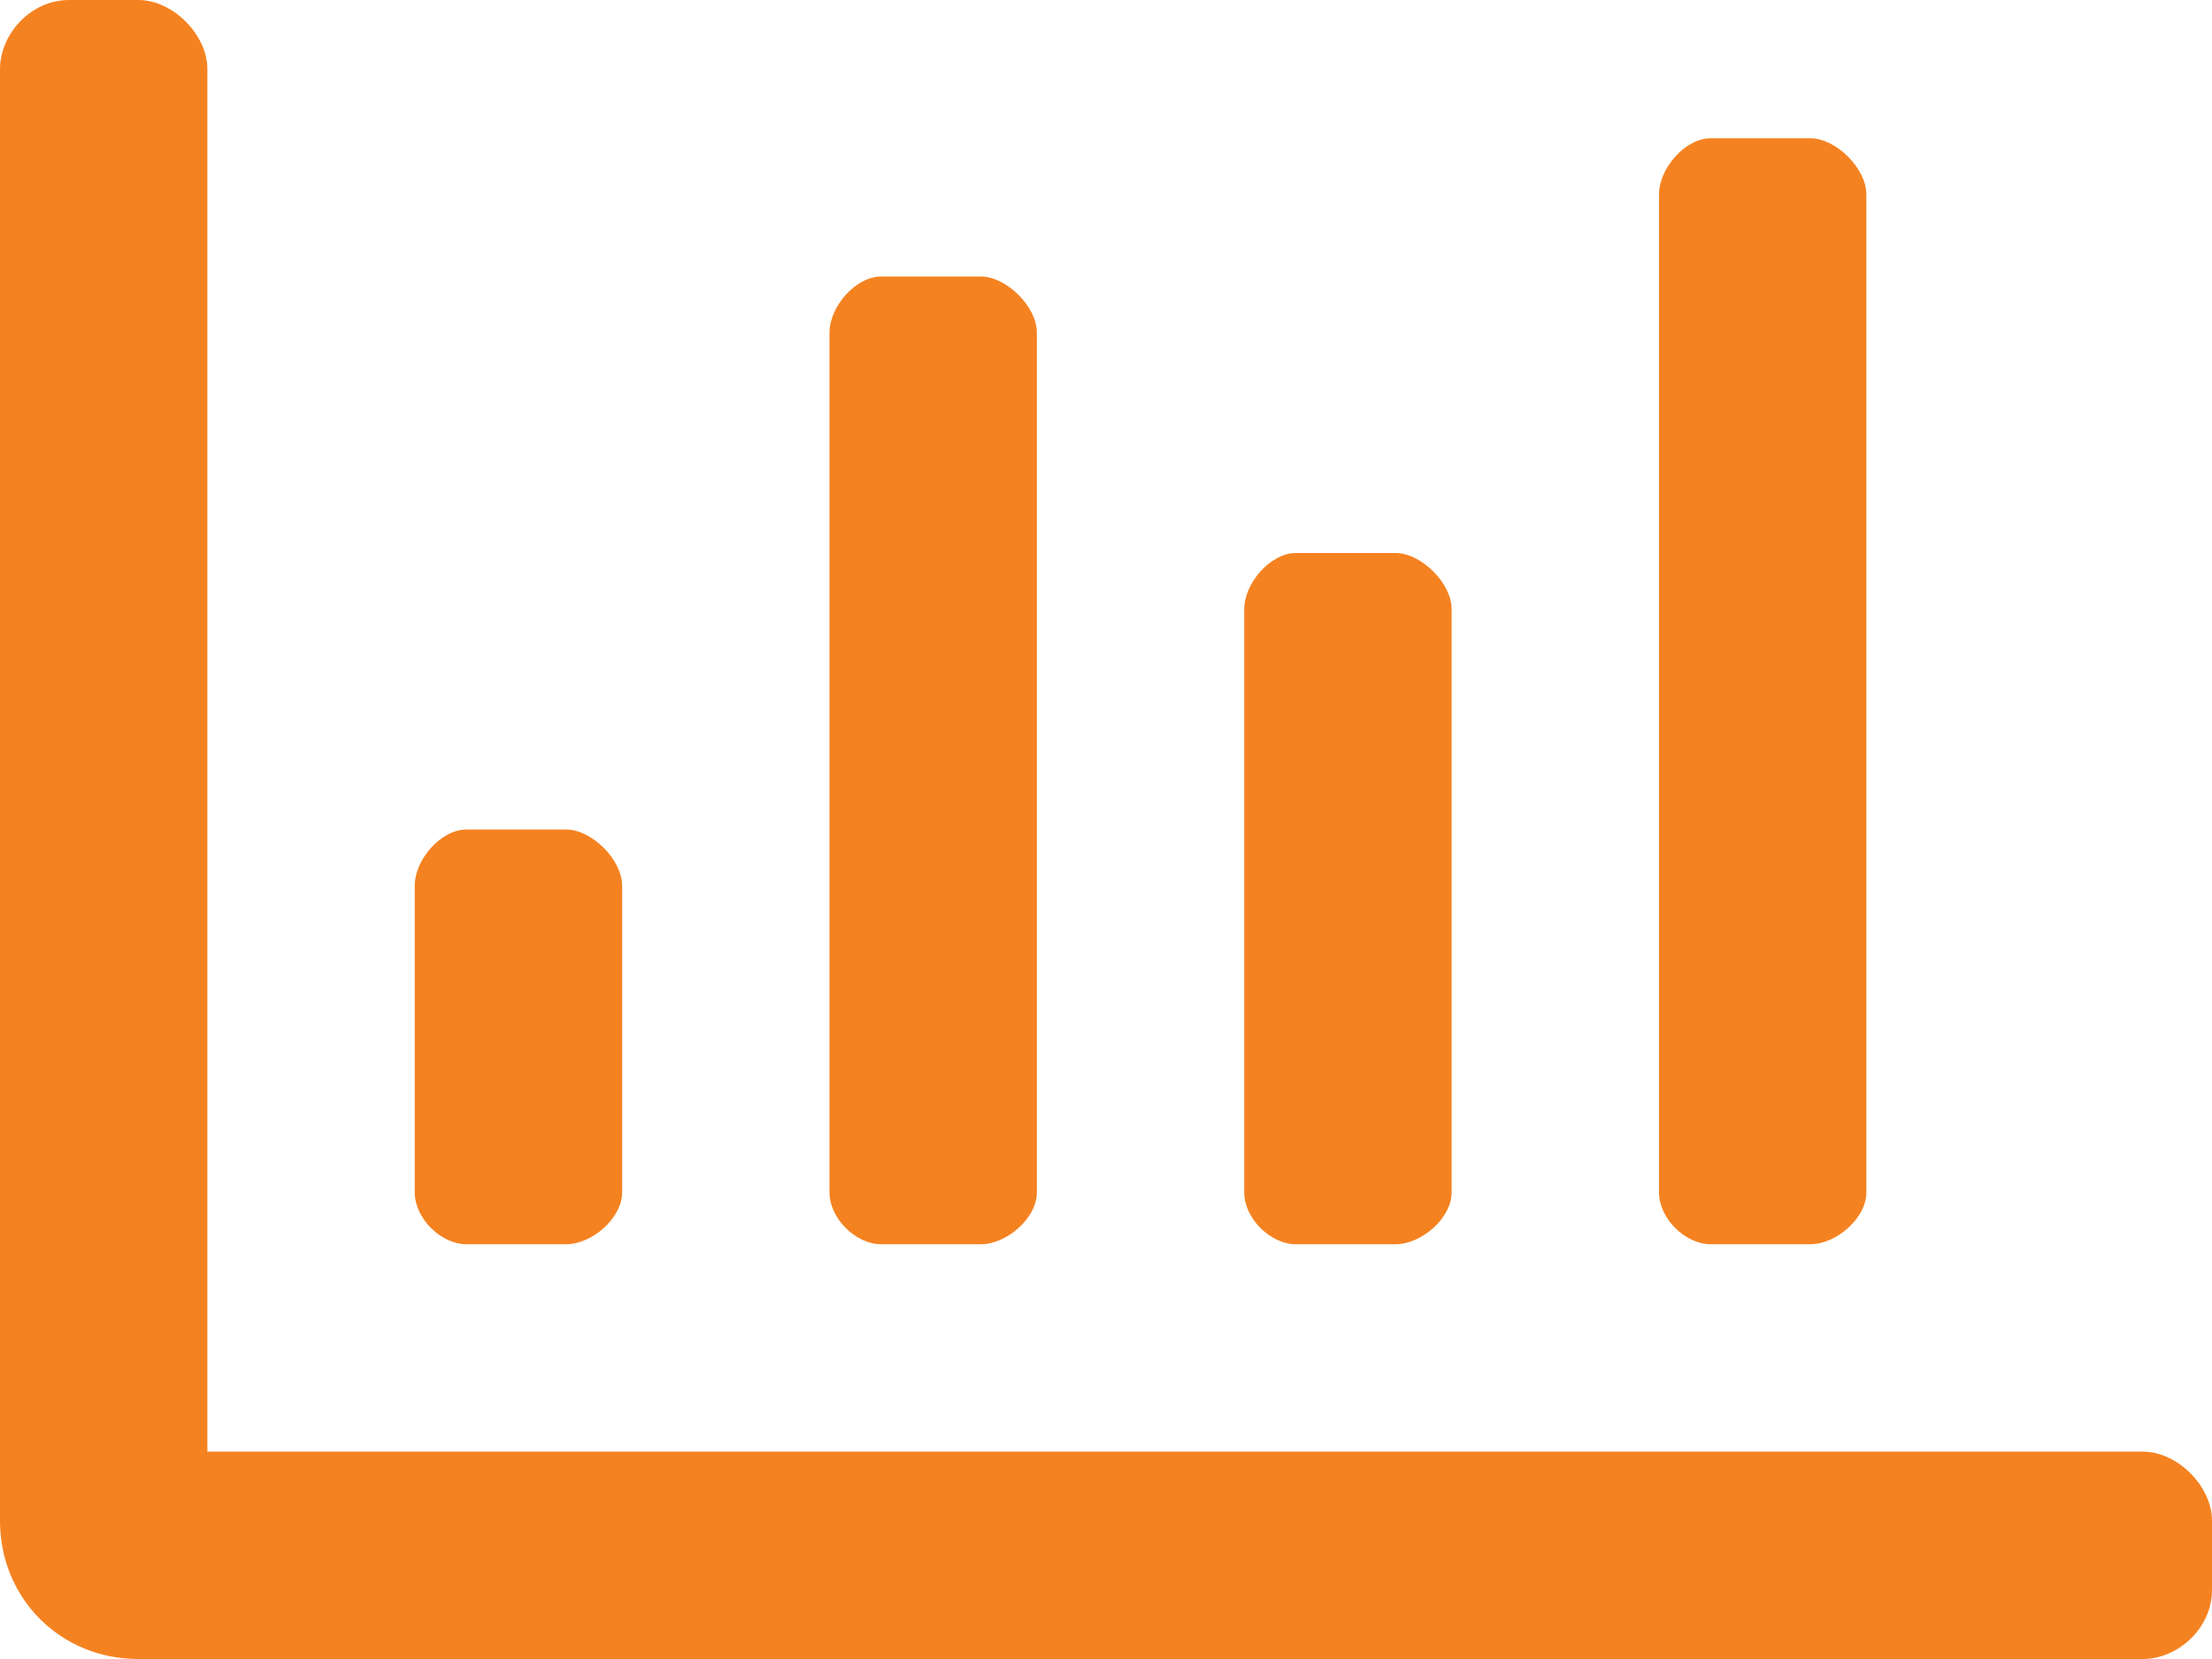 <svg width="16" height="12" viewBox="0 0 16 12" fill="none" xmlns="http://www.w3.org/2000/svg">
<path d="M12.375 9H13.094C13.281 9 13.5 8.812 13.5 8.625V1.406C13.5 1.219 13.281 1 13.094 1H12.375C12.188 1 12 1.219 12 1.406V8.625C12 8.812 12.188 9 12.375 9ZM6.375 9H7.094C7.281 9 7.5 8.812 7.5 8.625V2.406C7.5 2.219 7.281 2 7.094 2H6.375C6.188 2 6 2.219 6 2.406V8.625C6 8.812 6.188 9 6.375 9ZM9.375 9H10.094C10.281 9 10.5 8.812 10.5 8.625V4.406C10.5 4.219 10.281 4 10.094 4H9.375C9.188 4 9 4.219 9 4.406V8.625C9 8.812 9.188 9 9.375 9ZM15.5 10.5H1.5V0.5C1.5 0.25 1.25 0 1 0H0.5C0.219 0 0 0.25 0 0.5V11C0 11.562 0.438 12 1 12H15.5C15.75 12 16 11.781 16 11.5V11C16 10.75 15.75 10.5 15.5 10.5ZM3.375 9H4.094C4.281 9 4.5 8.812 4.5 8.625V6.406C4.5 6.219 4.281 6 4.094 6H3.375C3.188 6 3 6.219 3 6.406V8.625C3 8.812 3.188 9 3.375 9Z" fill="#F58220"/>
</svg>
